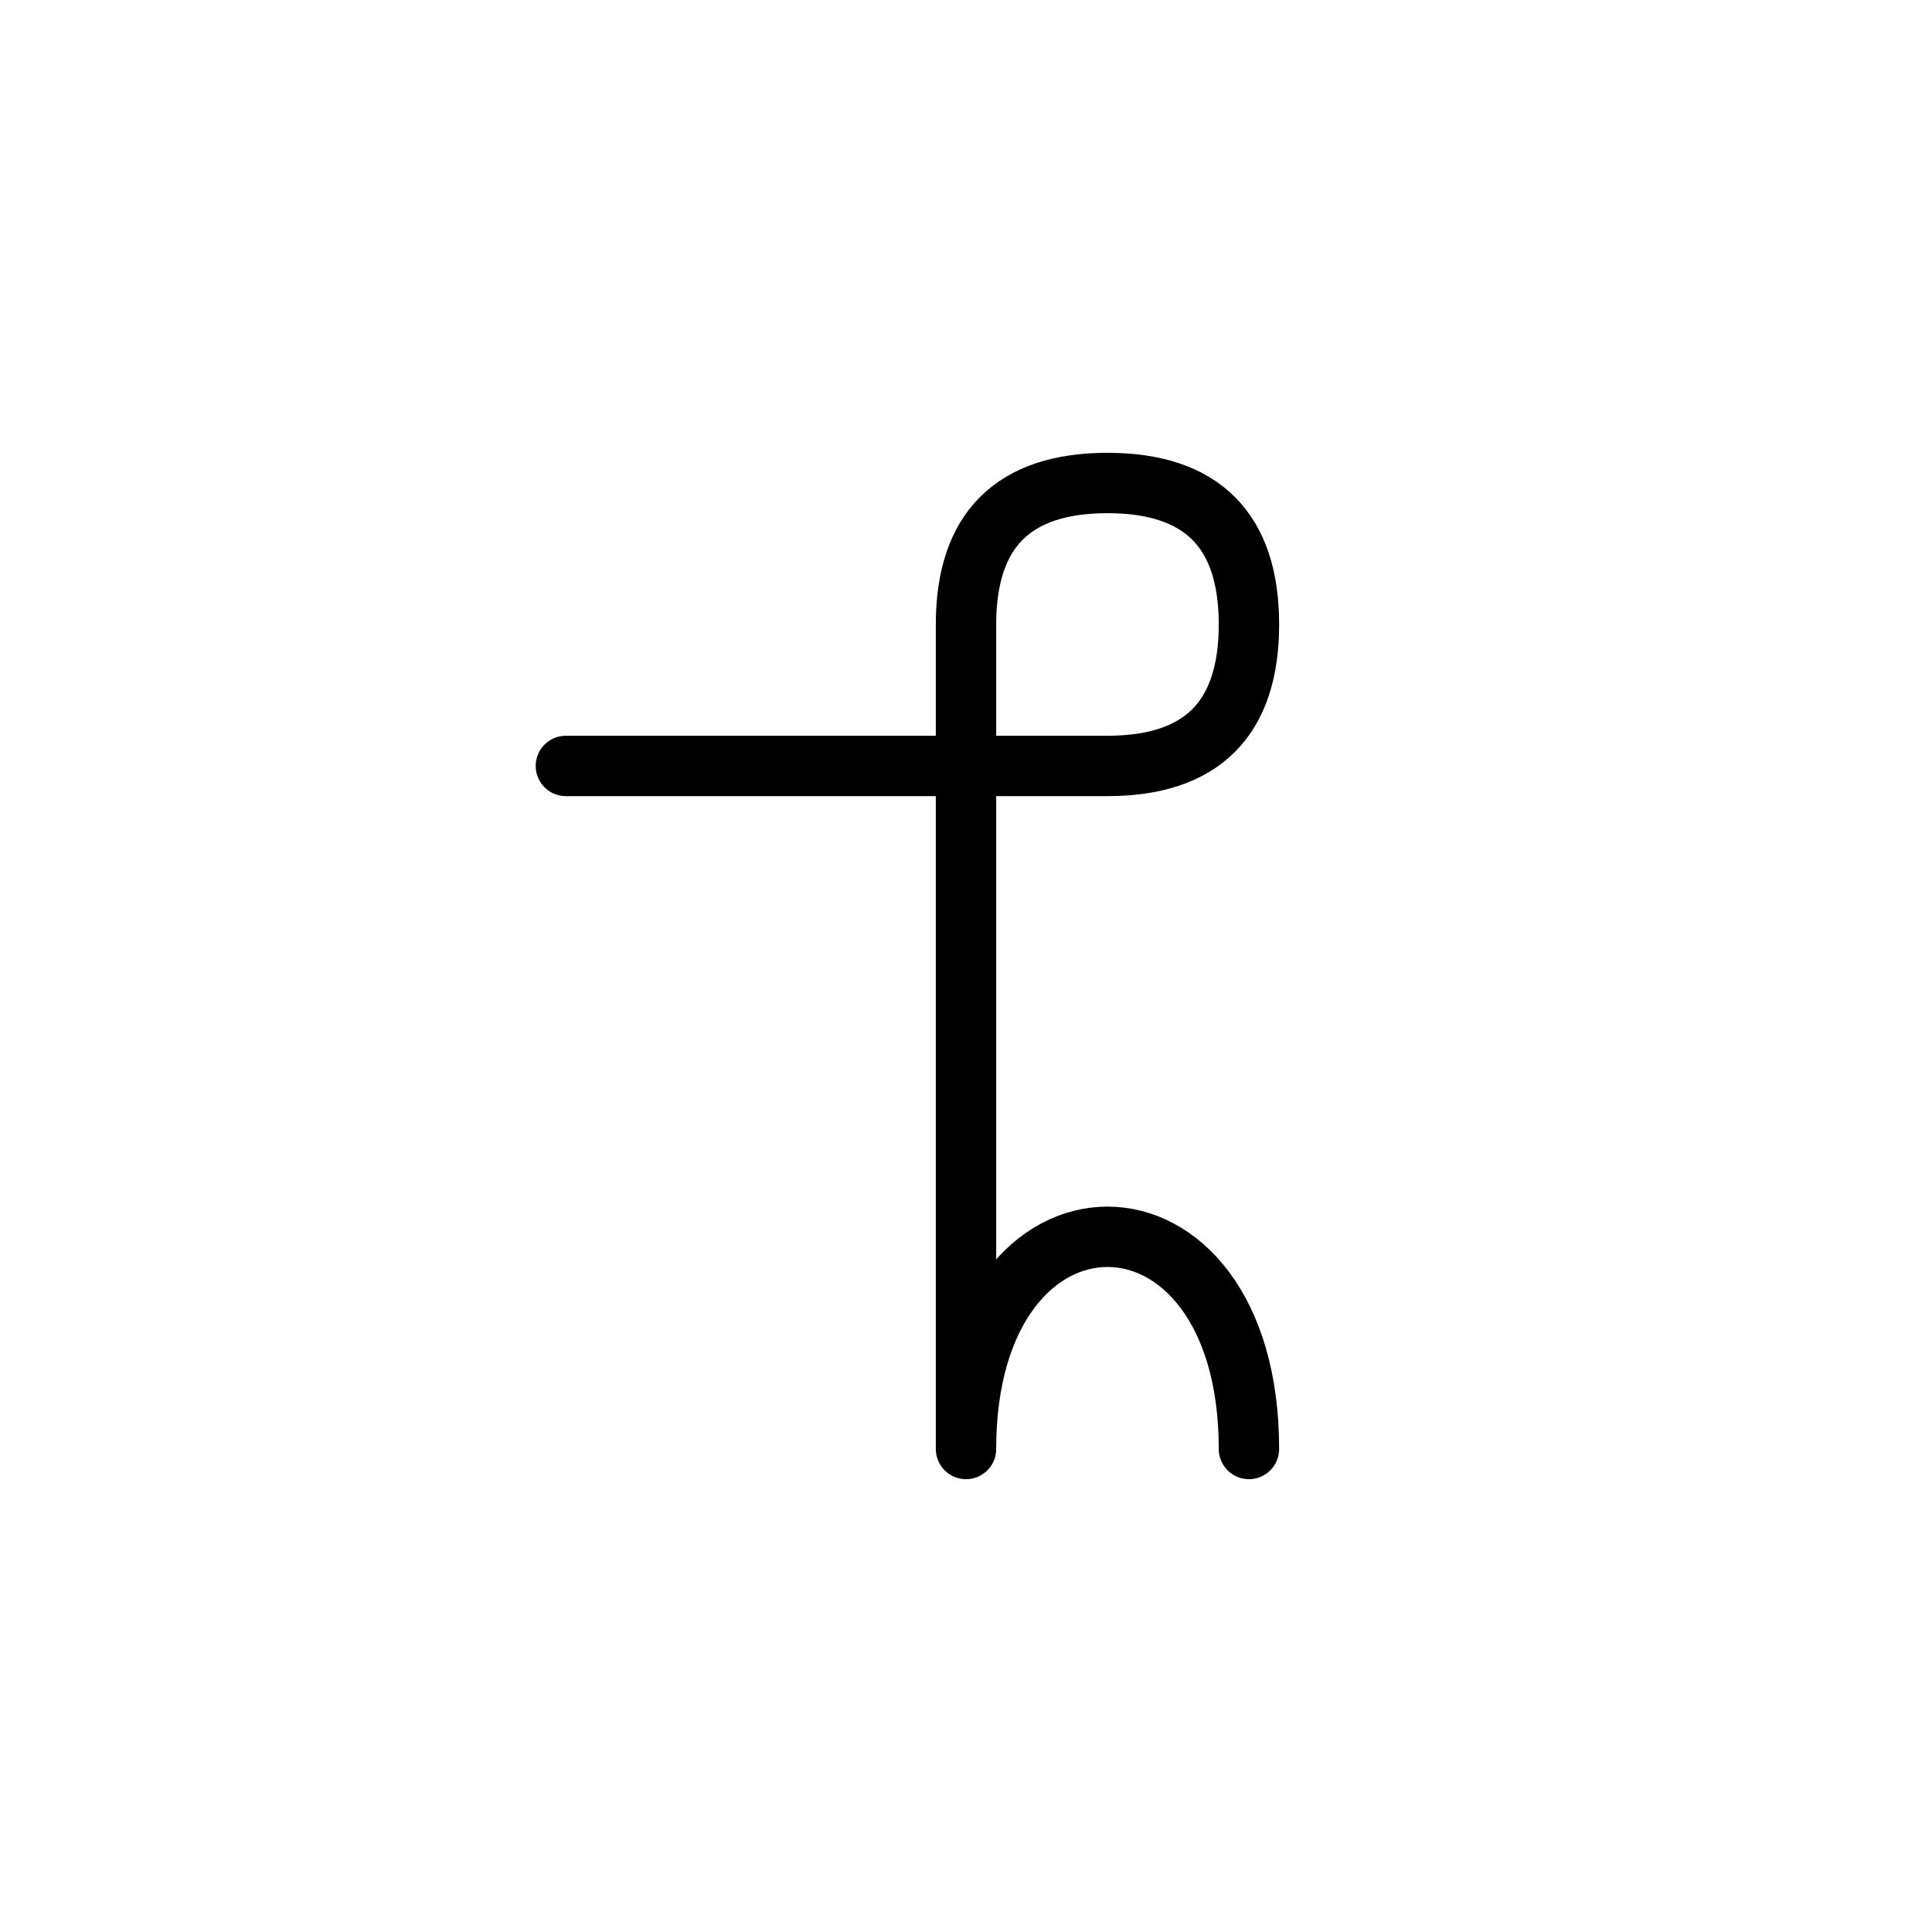 <?xml version="1.0" encoding="UTF-8"?>
<svg xmlns="http://www.w3.org/2000/svg" xmlns:xlink="http://www.w3.org/1999/xlink"
     width="40" height="40" viewBox="-20.0 -20.0 40 40">
<defs>
</defs>
<path d="M0,0 L0,4.142 L0,-7.071 Q0,-10,2.929,-10 Q5.858,-10,5.858,-7.071 Q5.858,-4.142,2.929,-4.142 L-8.284,-4.142 M0,0 L0,-4.142 L0,10 C0,4.142,5.858,4.142,5.858,10" stroke="black" fill="none" stroke-width="1.25" stroke-linecap="round" stroke-linejoin="round" />
</svg>